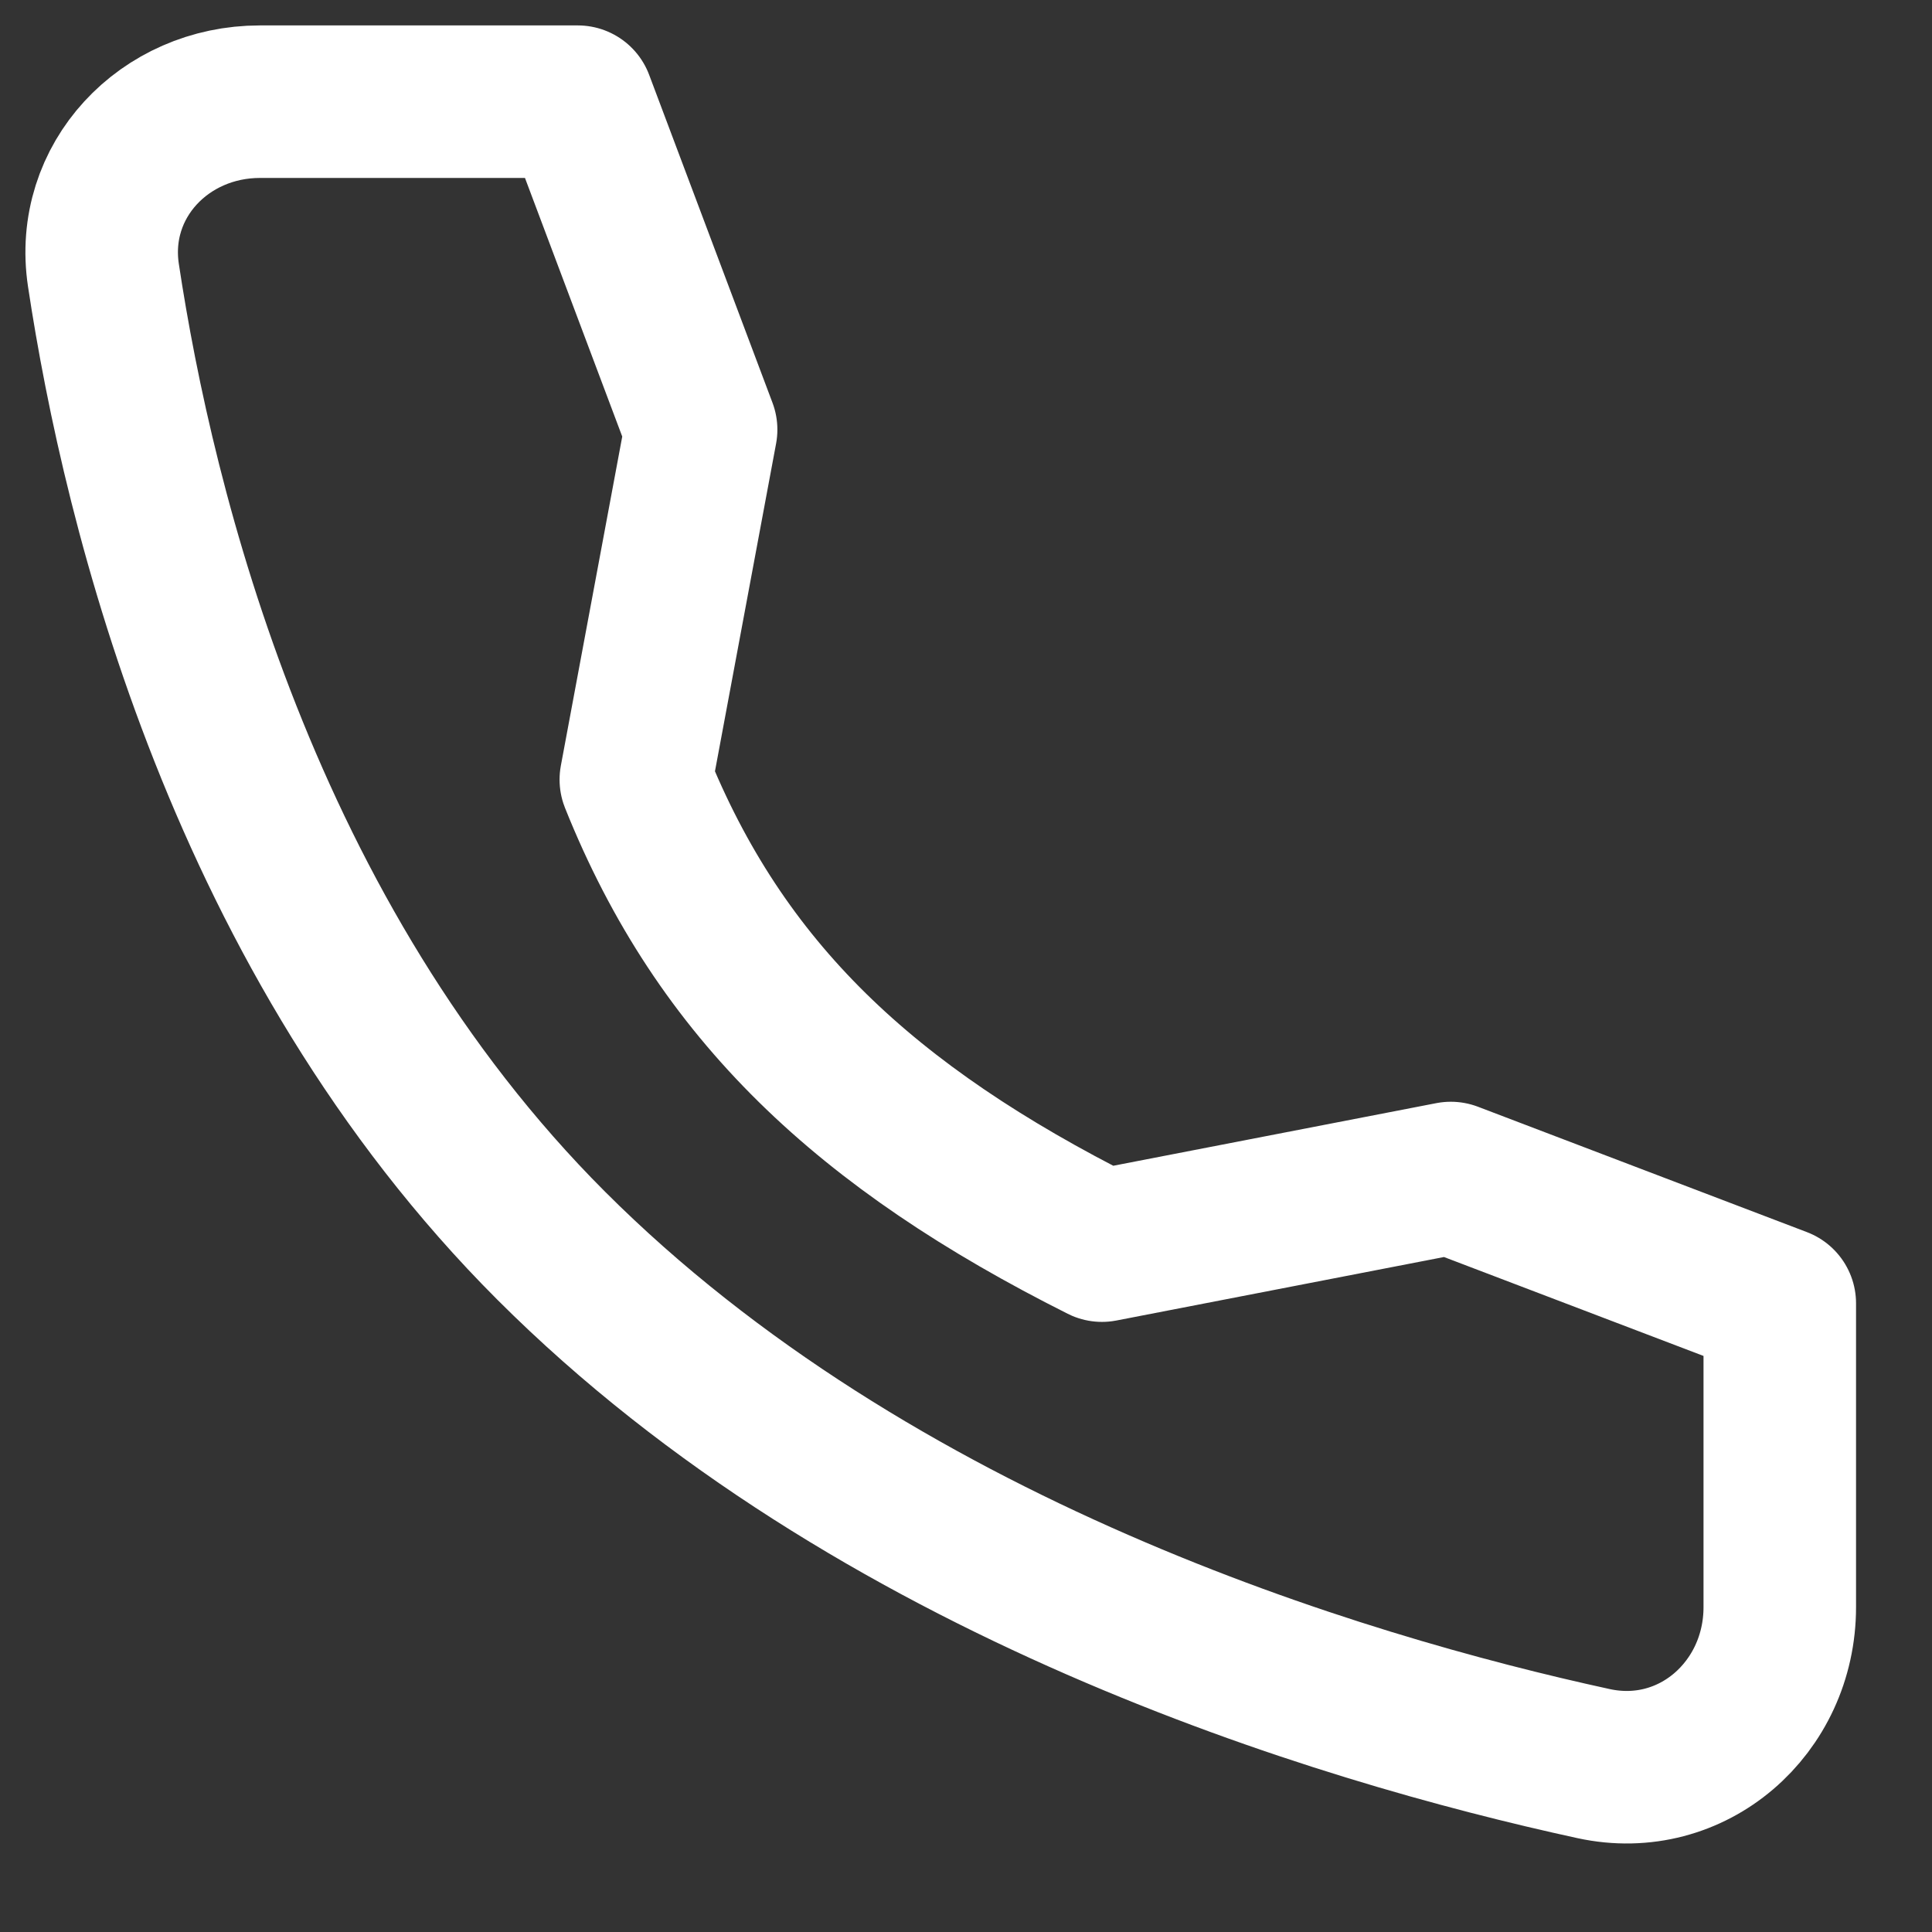 <svg width="19" height="19" viewBox="0 0 19 19" fill="none" xmlns="http://www.w3.org/2000/svg">
<rect x="0" y="0" width="19" height="19" fill="#333333" stroke="none"/>
<path d="M14.268 11.585L10.837 12.25C8.519 11.086 7.087 9.75 6.253 7.667L6.895 4.225L5.682 1H2.556C1.617 1 0.877 1.776 1.017 2.706C1.367 5.025 2.4 9.23 5.42 12.25C8.591 15.421 13.158 16.797 15.672 17.344C16.642 17.555 17.503 16.798 17.503 15.805V12.818L14.268 11.585Z" stroke="white" stroke-width="1.5" stroke-linecap="round" stroke-linejoin="round"/>
</svg>
